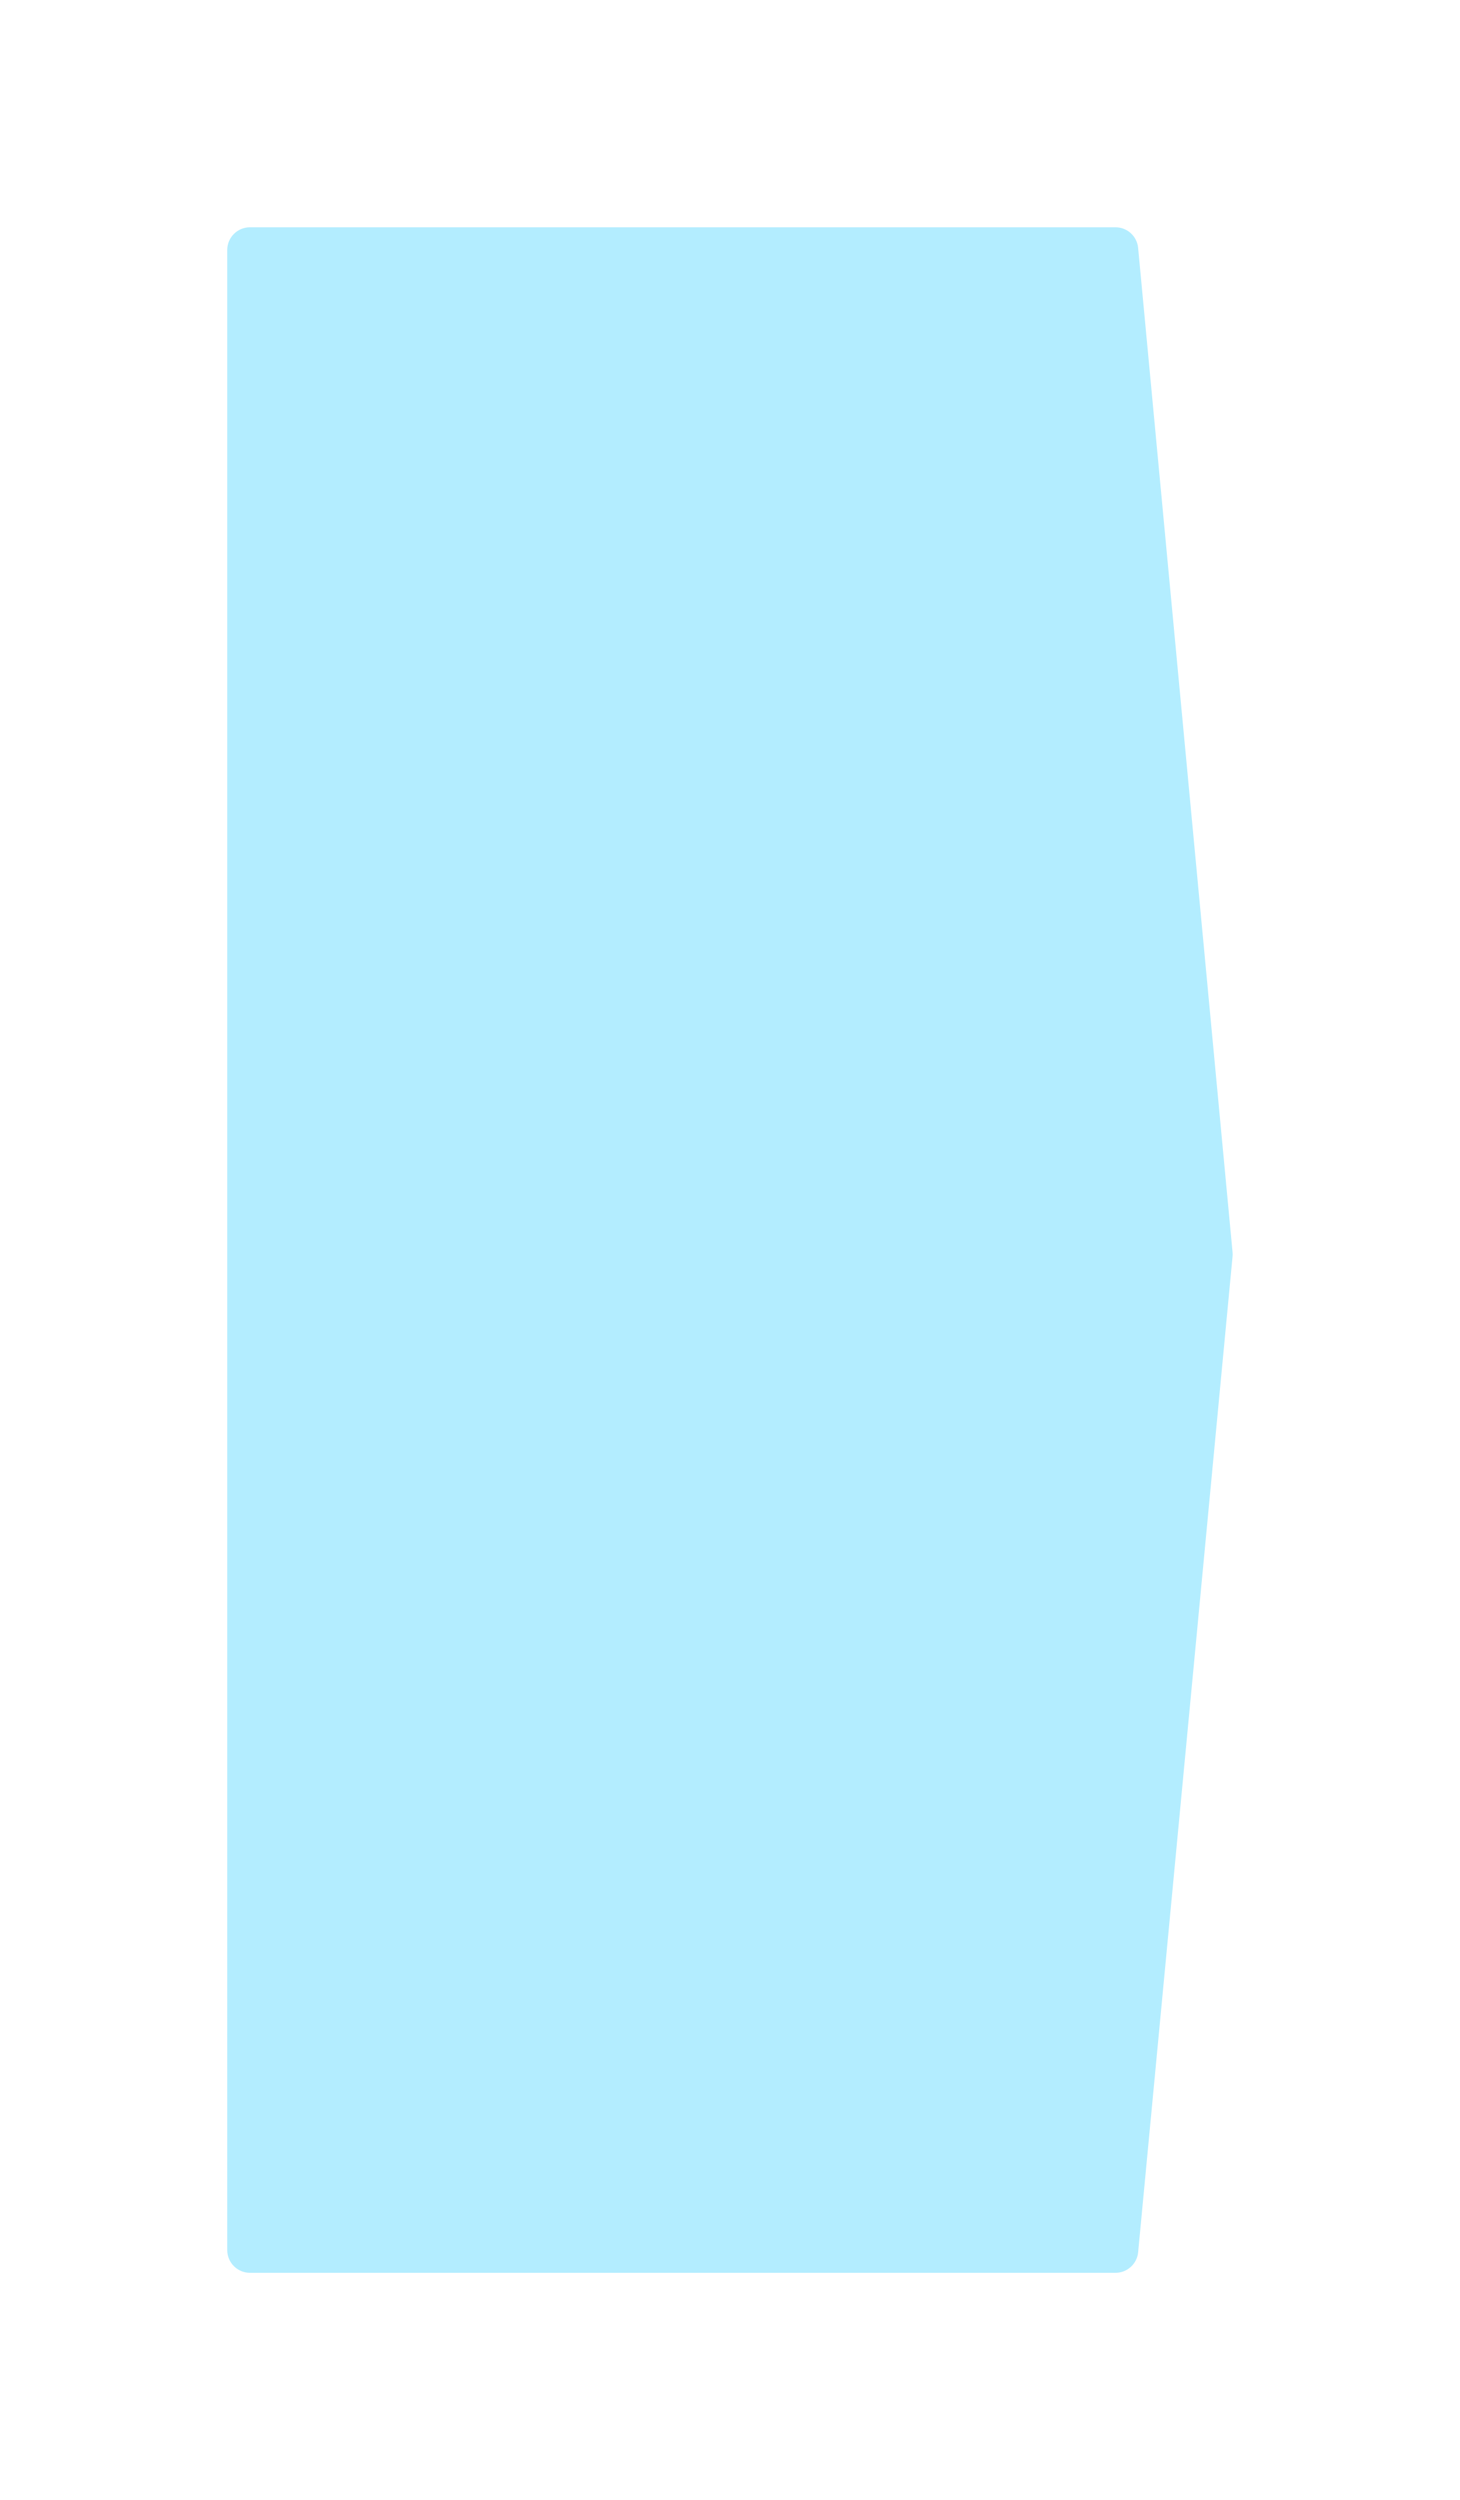 <?xml version="1.0" encoding="UTF-8"?> <svg xmlns="http://www.w3.org/2000/svg" width="257" height="440" viewBox="0 0 257 440" fill="none"> <g filter="url(#filter0_d)"> <path d="M37 389V37C37 34.791 38.791 33 41 33L193.359 33C195.423 33 197.148 34.571 197.341 36.626L213.965 213.387C213.988 213.637 213.988 213.889 213.964 214.139L197.344 389.378C197.149 391.431 195.424 393 193.361 393L41 393C38.791 393 37 391.209 37 389Z" fill="#B3EDFF"></path> </g> <defs> <filter id="filter0_d" x="0" y="0" width="256.982" height="440" filterUnits="userSpaceOnUse" color-interpolation-filters="sRGB"> <feFlood flood-opacity="0" result="BackgroundImageFix"></feFlood> <feColorMatrix in="SourceAlpha" type="matrix" values="0 0 0 0 0 0 0 0 0 0 0 0 0 0 0 0 0 0 127 0"></feColorMatrix> <feOffset dx="3" dy="7"></feOffset> <feGaussianBlur stdDeviation="20"></feGaussianBlur> <feColorMatrix type="matrix" values="0 0 0 0 0.161 0 0 0 0 0.012 0 0 0 0 0.584 0 0 0 0.1 0"></feColorMatrix> <feBlend mode="normal" in2="BackgroundImageFix" result="effect1_dropShadow"></feBlend> <feBlend mode="normal" in="SourceGraphic" in2="effect1_dropShadow" result="shape"></feBlend> </filter> </defs> </svg> 